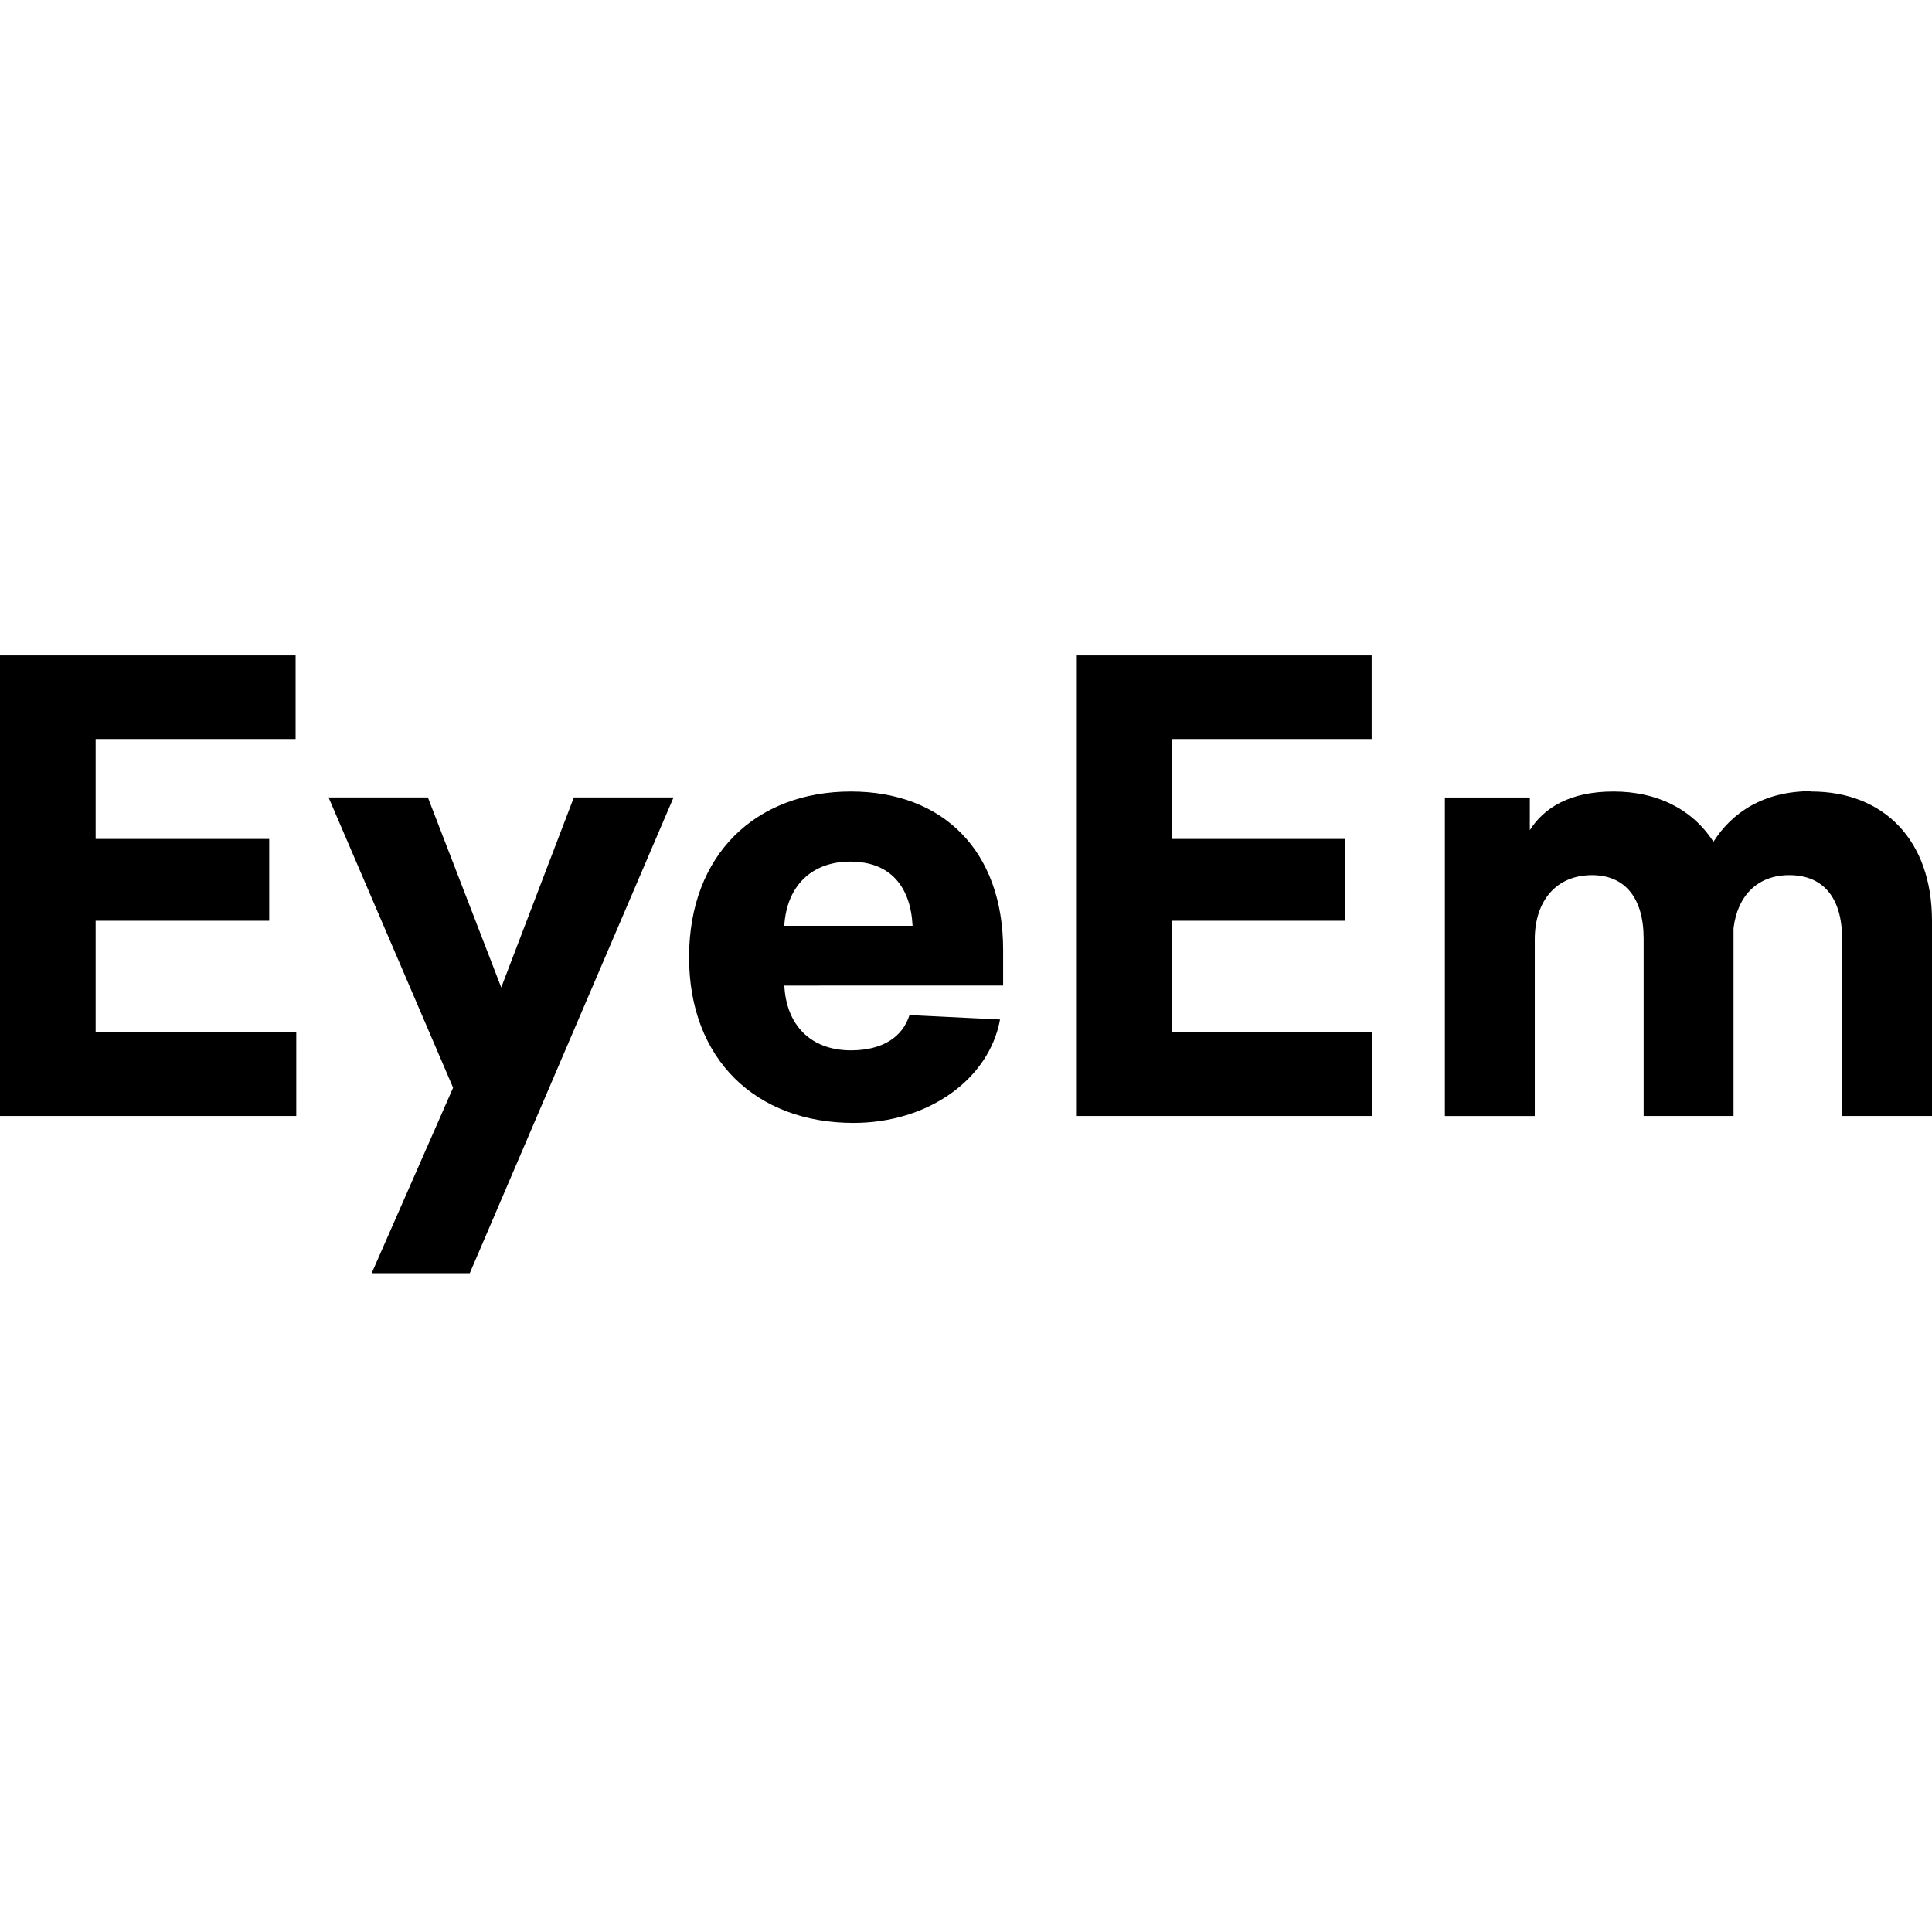 <?xml version="1.0" encoding="iso-8859-1"?>
<!-- Generator: www.svgicons.com -->
<svg xmlns="http://www.w3.org/2000/svg" width="800" height="800" viewBox="0 0 32 32">
<path fill="currentColor" d="M4.896 12.24v-1.385H0v7.629h4.907v-1.396H1.584v-1.837h2.875v-1.355H1.584V12.24zm2.885 8.848l3.375-7.88H9.505l-1.203 3.147l-1.215-3.147H5.442l2.063 4.808l-1.349 3.072zm8.834-4.765v-.593c0-1.641-1-2.62-2.521-2.62c-1.572 0-2.681 1.041-2.681 2.745c0 1.692 1.109 2.744 2.724 2.744c1.233 0 2.244-.719 2.427-1.713l-1.5-.073c-.115.365-.448.584-.969.584c-.672 0-1.072-.423-1.104-1.073zm-2.532-2.052c.672 0 1 .423 1.032 1.063H12.99c.041-.672.464-1.063 1.093-1.063m8.636-2.031v-1.385h-4.896v7.629h4.907v-1.396h-3.323v-1.837h2.875v-1.355h-2.875V12.24zm7.281.864c-.797 0-1.317.36-1.62.839c-.349-.541-.932-.833-1.656-.833s-1.151.271-1.385.64v-.541h-1.407v5.276h1.489v-2.927c0-.636.355-1.063.948-1.063c.543 0 .855.375.855 1.052v2.937h1.489v-3.109c.063-.531.391-.88.923-.88c.567 0 .875.38.875 1.052v2.937H32v-3.233c0-1.333-.797-2.141-2-2.141z"/>
</svg>